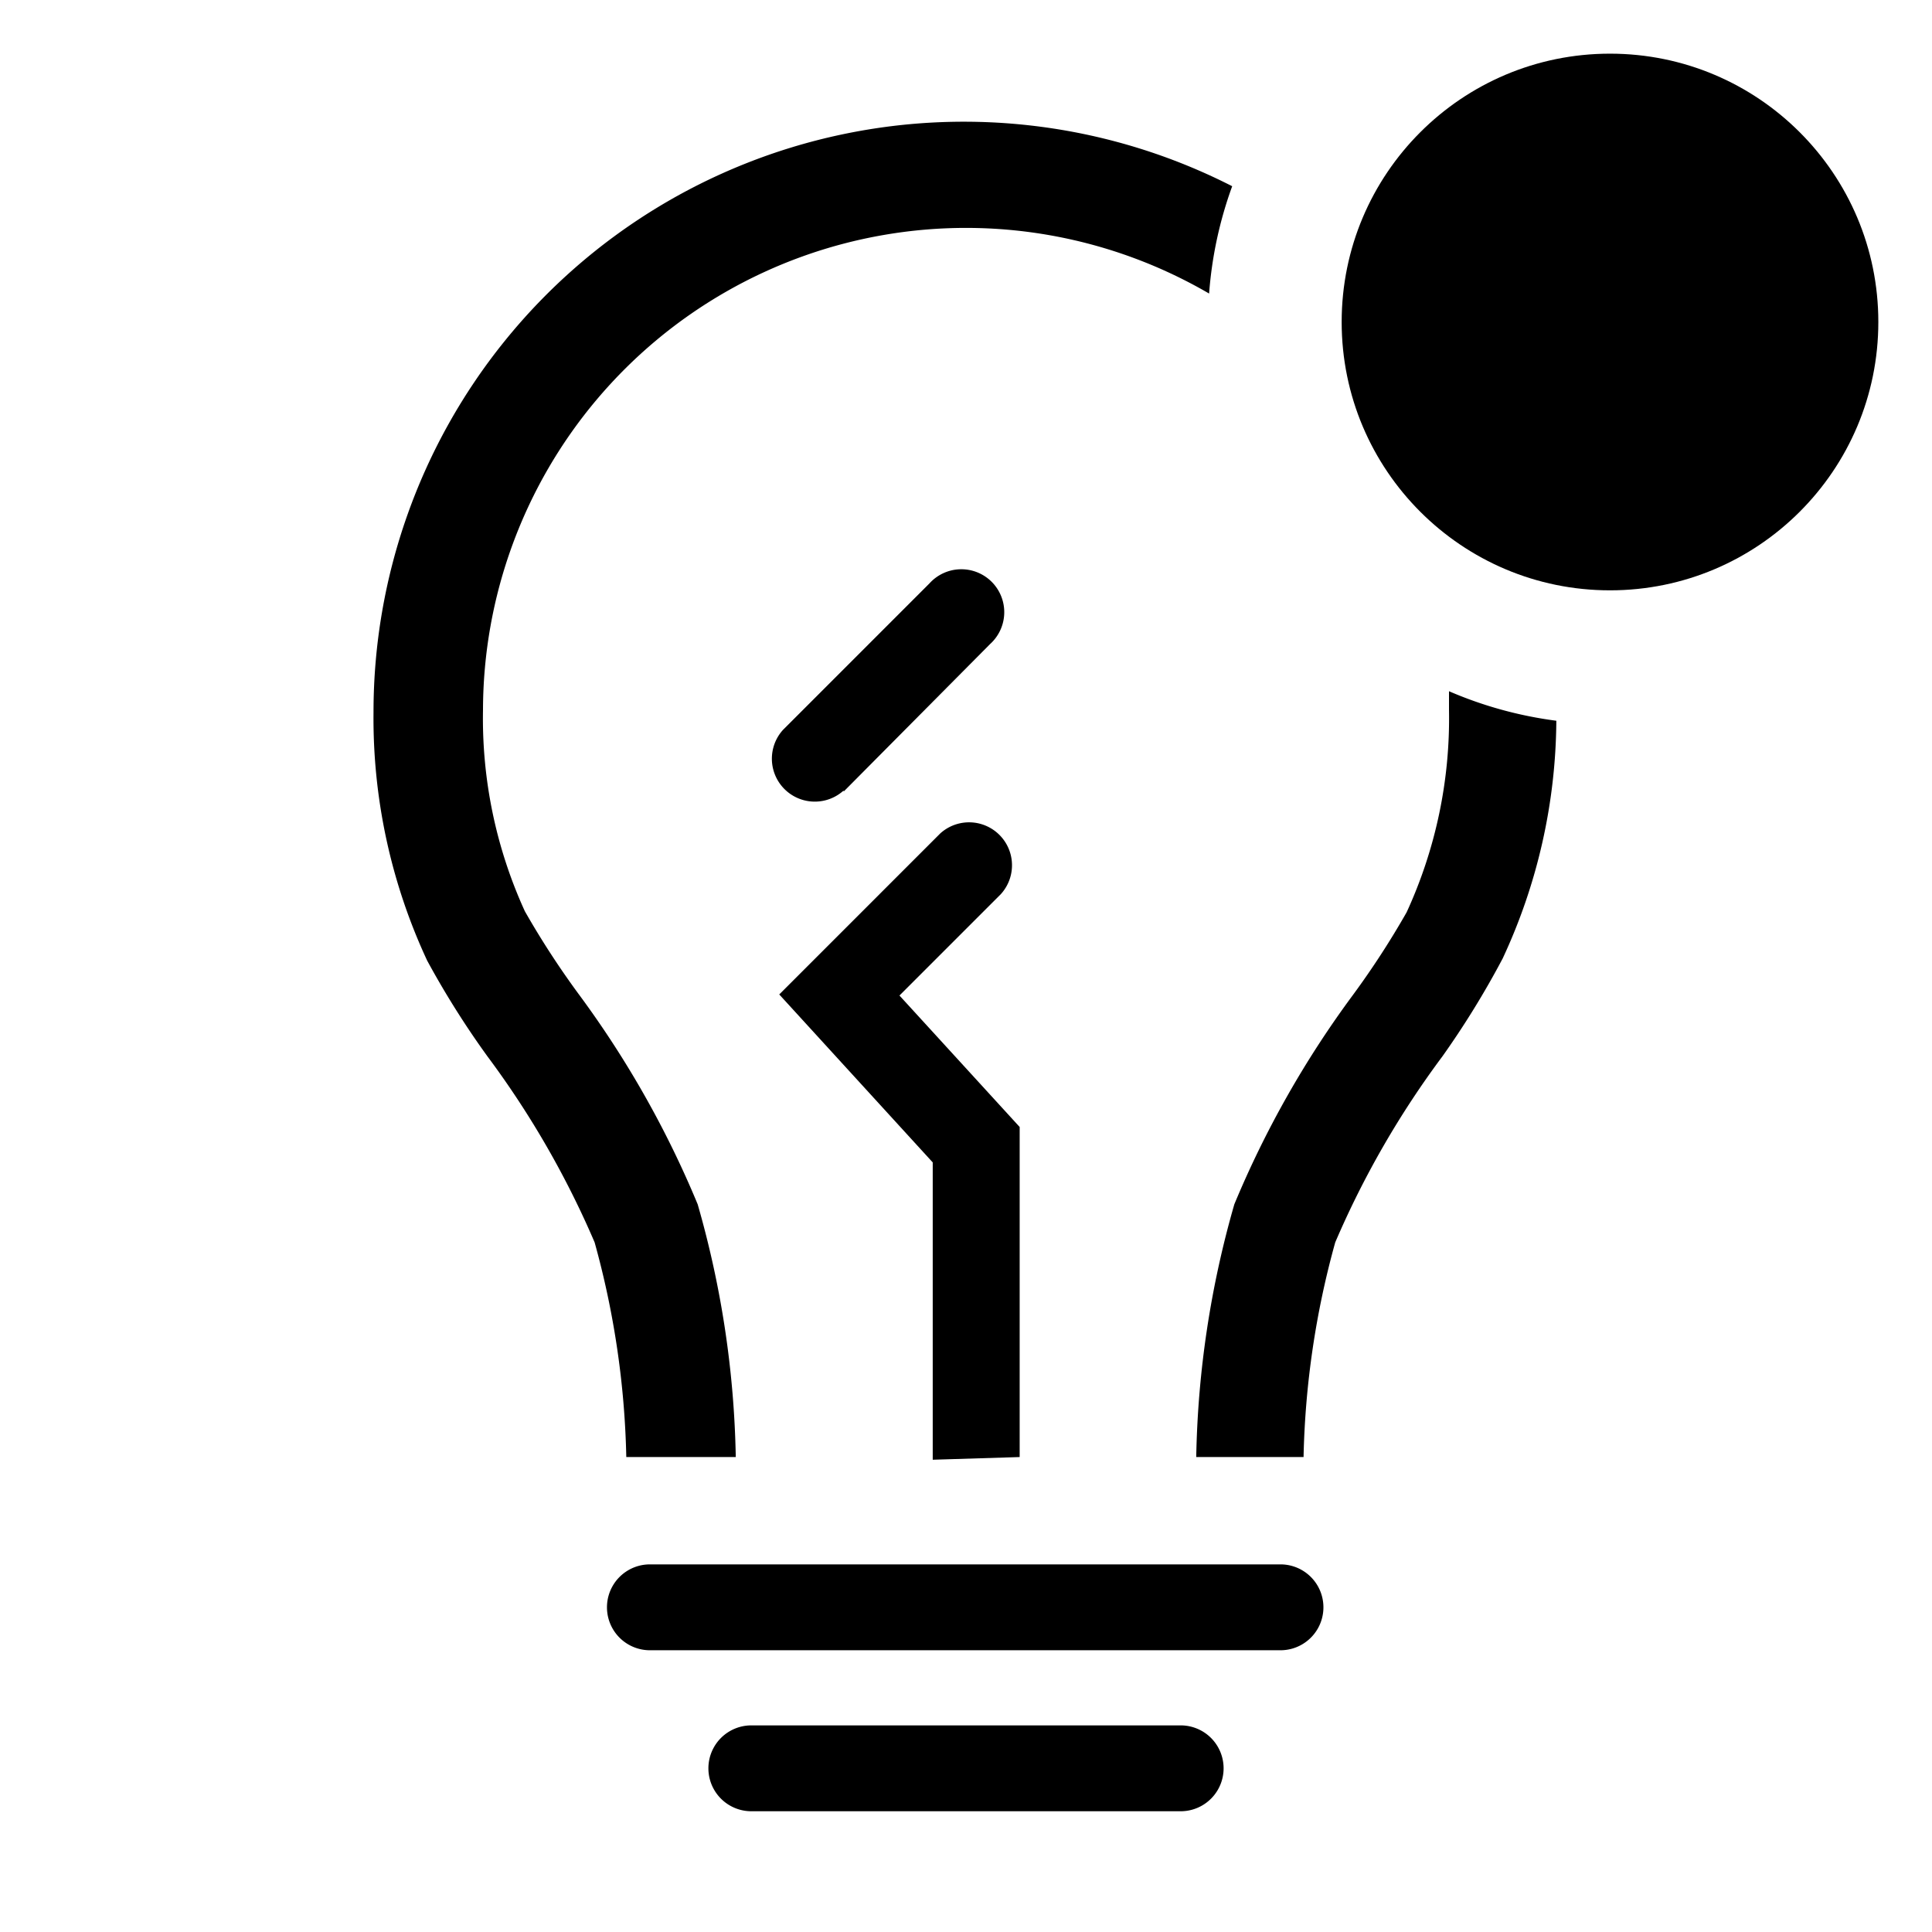 <?xml version="1.0" encoding="utf-8"?>
<!-- Generator: www.svgicons.com -->
<svg xmlns="http://www.w3.org/2000/svg" width="800" height="800" viewBox="0 0 36 36">
<path fill="currentColor" d="M19 27.15V21l-2.24-2.45l1.89-1.89a.8.8 0 0 0-1.13-1.13l-3 3l2.86 3.13v5.54Z" class="clr-i-outline--badged clr-i-outline-path-1--badged"/><path fill="currentColor" d="M23.86 29.15H12.11a.8.8 0 1 0 0 1.6h11.75a.8.8 0 0 0 0-1.6" class="clr-i-outline--badged clr-i-outline-path-2--badged"/><path fill="currentColor" d="M22 32.15h-8a.8.8 0 1 0 0 1.6h8a.8.8 0 1 0 0-1.6" class="clr-i-outline--badged clr-i-outline-path-3--badged"/><path fill="currentColor" d="M15.72 14.75L18.45 12a.8.8 0 1 0-1.13-1.13l-2.73 2.73a.8.8 0 0 0 1.13 1.13Z" class="clr-i-outline--badged clr-i-outline-path-4--badged"/><path fill="currentColor" d="M27 12.88v.35a8.64 8.64 0 0 1-.79 3.77a15.79 15.79 0 0 1-1 1.54a18.46 18.46 0 0 0-2.21 3.9a18.17 18.17 0 0 0-.71 4.71h2a16.19 16.19 0 0 1 .59-4a17 17 0 0 1 2-3.47A16.31 16.31 0 0 0 28 17.86a10.63 10.63 0 0 0 1-4.43a7.45 7.45 0 0 1-2-.55" class="clr-i-outline--badged clr-i-outline-path-5--badged"/><path fill="currentColor" d="M13.71 27.15a18.17 18.17 0 0 0-.71-4.71a18.46 18.46 0 0 0-2.22-3.92a15.79 15.79 0 0 1-1-1.54A8.64 8.64 0 0 1 9 13.23a9 9 0 0 1 13.53-7.76a7.45 7.45 0 0 1 .43-2a11 11 0 0 0-16 9.8a10.68 10.68 0 0 0 1 4.63a16.36 16.36 0 0 0 1.12 1.78a17 17 0 0 1 2 3.47a16.19 16.19 0 0 1 .59 4Z" class="clr-i-outline--badged clr-i-outline-path-6--badged"/><circle cx="30" cy="6" r="5" fill="currentColor" class="clr-i-outline--badged clr-i-outline-path-7--badged clr-i-badge"/><path fill="none" d="M0 0h36v36H0z"/>
</svg>